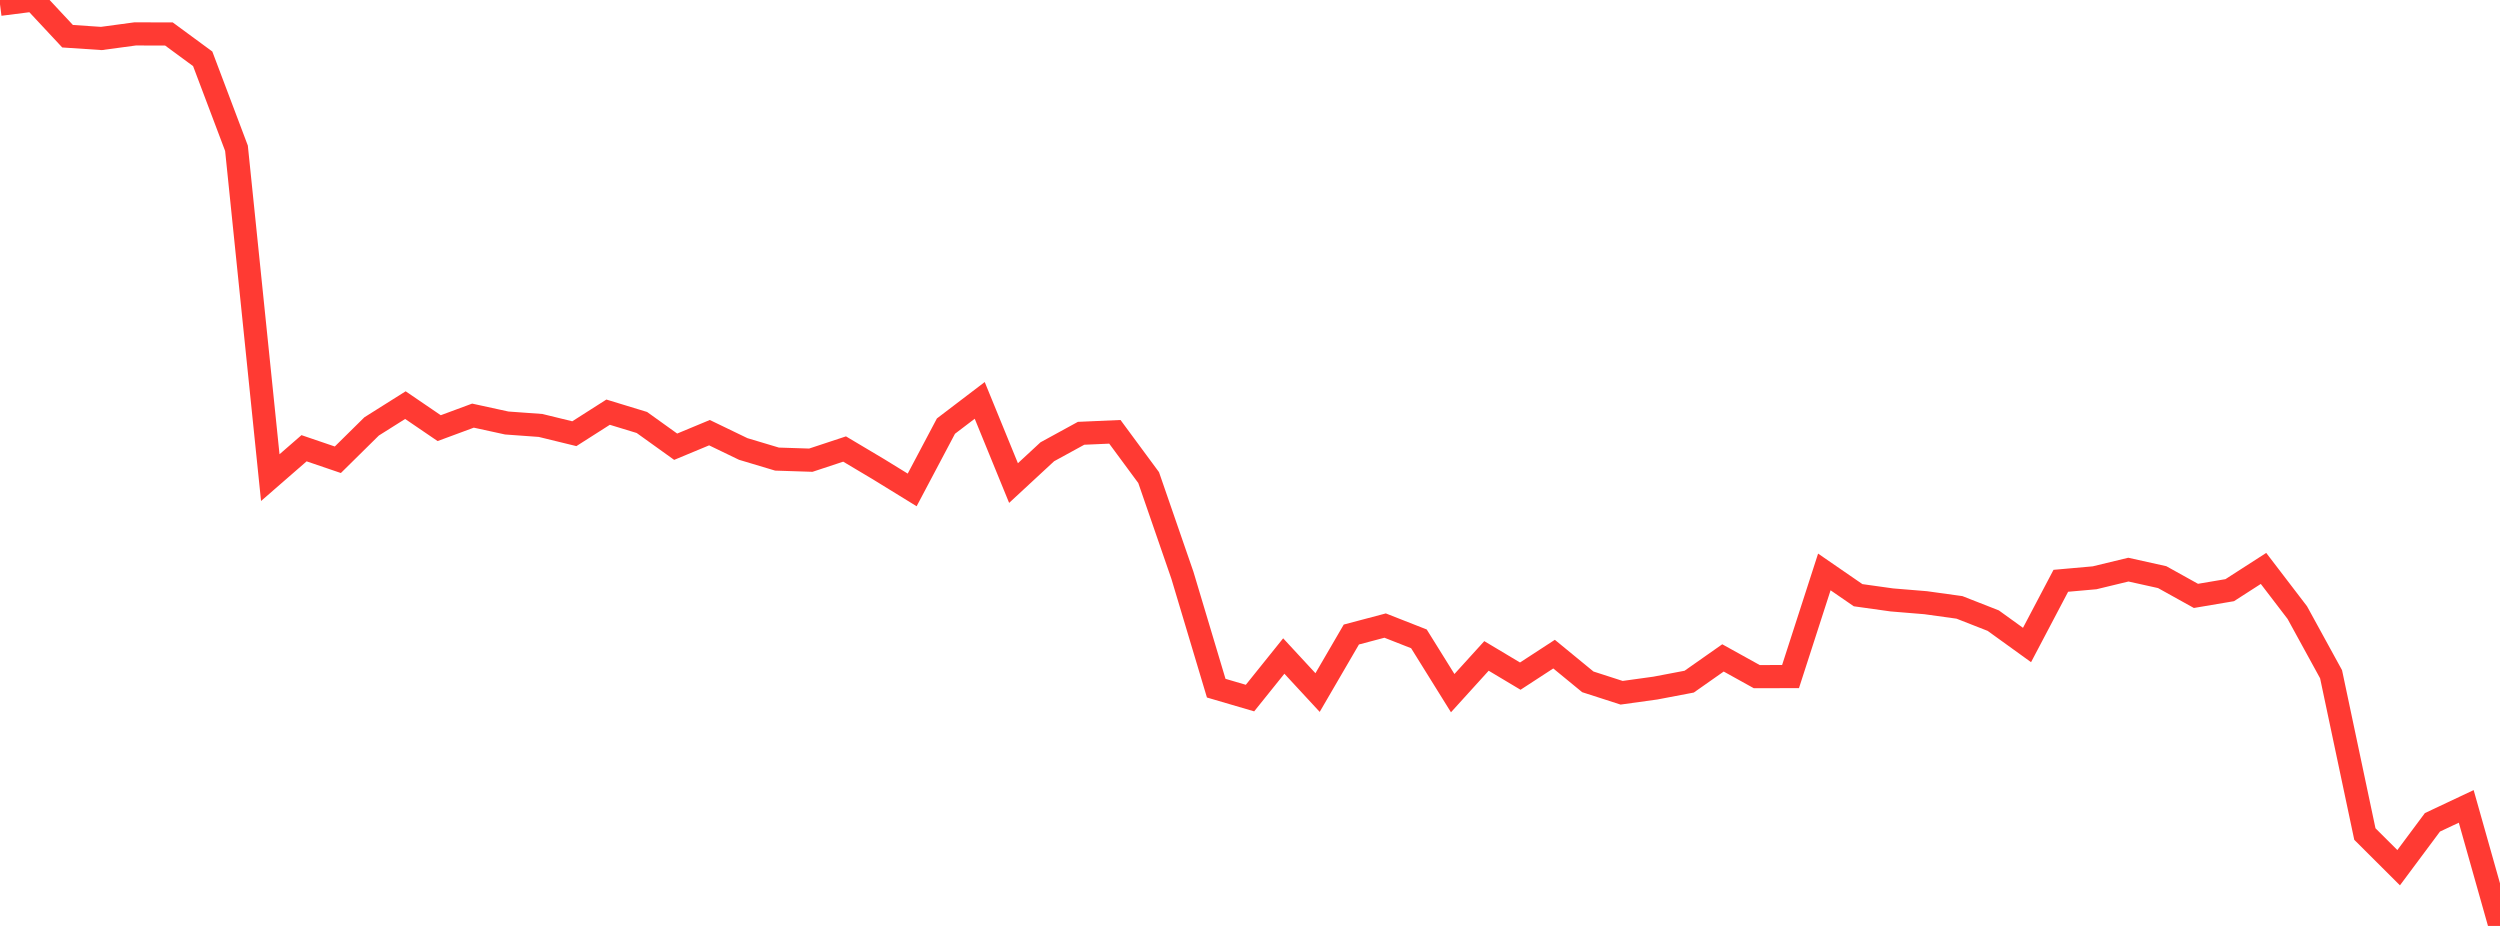 <?xml version="1.0" standalone="no"?>
<!DOCTYPE svg PUBLIC "-//W3C//DTD SVG 1.1//EN" "http://www.w3.org/Graphics/SVG/1.1/DTD/svg11.dtd">

<svg width="135" height="50" viewBox="0 0 135 50" preserveAspectRatio="none" 
  xmlns="http://www.w3.org/2000/svg"
  xmlns:xlink="http://www.w3.org/1999/xlink">


<polyline points="0.0, 0.232 1.824, 0.0 3.649, 1.956 5.473, 2.078 7.297, 1.831 9.122, 1.835 10.946, 3.176 12.77, 8.006 14.595, 25.792 16.419, 24.205 18.243, 24.827 20.068, 23.026 21.892, 21.877 23.716, 23.12 25.541, 22.444 27.365, 22.842 29.189, 22.974 31.014, 23.42 32.838, 22.257 34.662, 22.814 36.486, 24.123 38.311, 23.364 40.135, 24.245 41.959, 24.791 43.784, 24.85 45.608, 24.247 47.432, 25.333 49.257, 26.456 51.081, 23.01 52.905, 21.621 54.73, 26.085 56.554, 24.396 58.378, 23.398 60.203, 23.318 62.027, 25.79 63.851, 31.068 65.676, 37.161 67.5, 37.696 69.324, 35.425 71.149, 37.398 72.973, 34.264 74.797, 33.781 76.622, 34.498 78.446, 37.43 80.27, 35.42 82.095, 36.511 83.919, 35.323 85.743, 36.82 87.568, 37.409 89.392, 37.156 91.216, 36.809 93.041, 35.527 94.865, 36.538 96.689, 36.535 98.514, 30.885 100.338, 32.141 102.162, 32.396 103.986, 32.546 105.811, 32.799 107.635, 33.514 109.459, 34.83 111.284, 31.363 113.108, 31.201 114.932, 30.76 116.757, 31.165 118.581, 32.178 120.405, 31.869 122.23, 30.695 124.054, 33.08 125.878, 36.409 127.703, 45.038 129.527, 46.856 131.351, 44.406 133.176, 43.545 135.0, 50.0" fill="none" stroke="#ff3a33" stroke-width="1.25"/>

</svg>